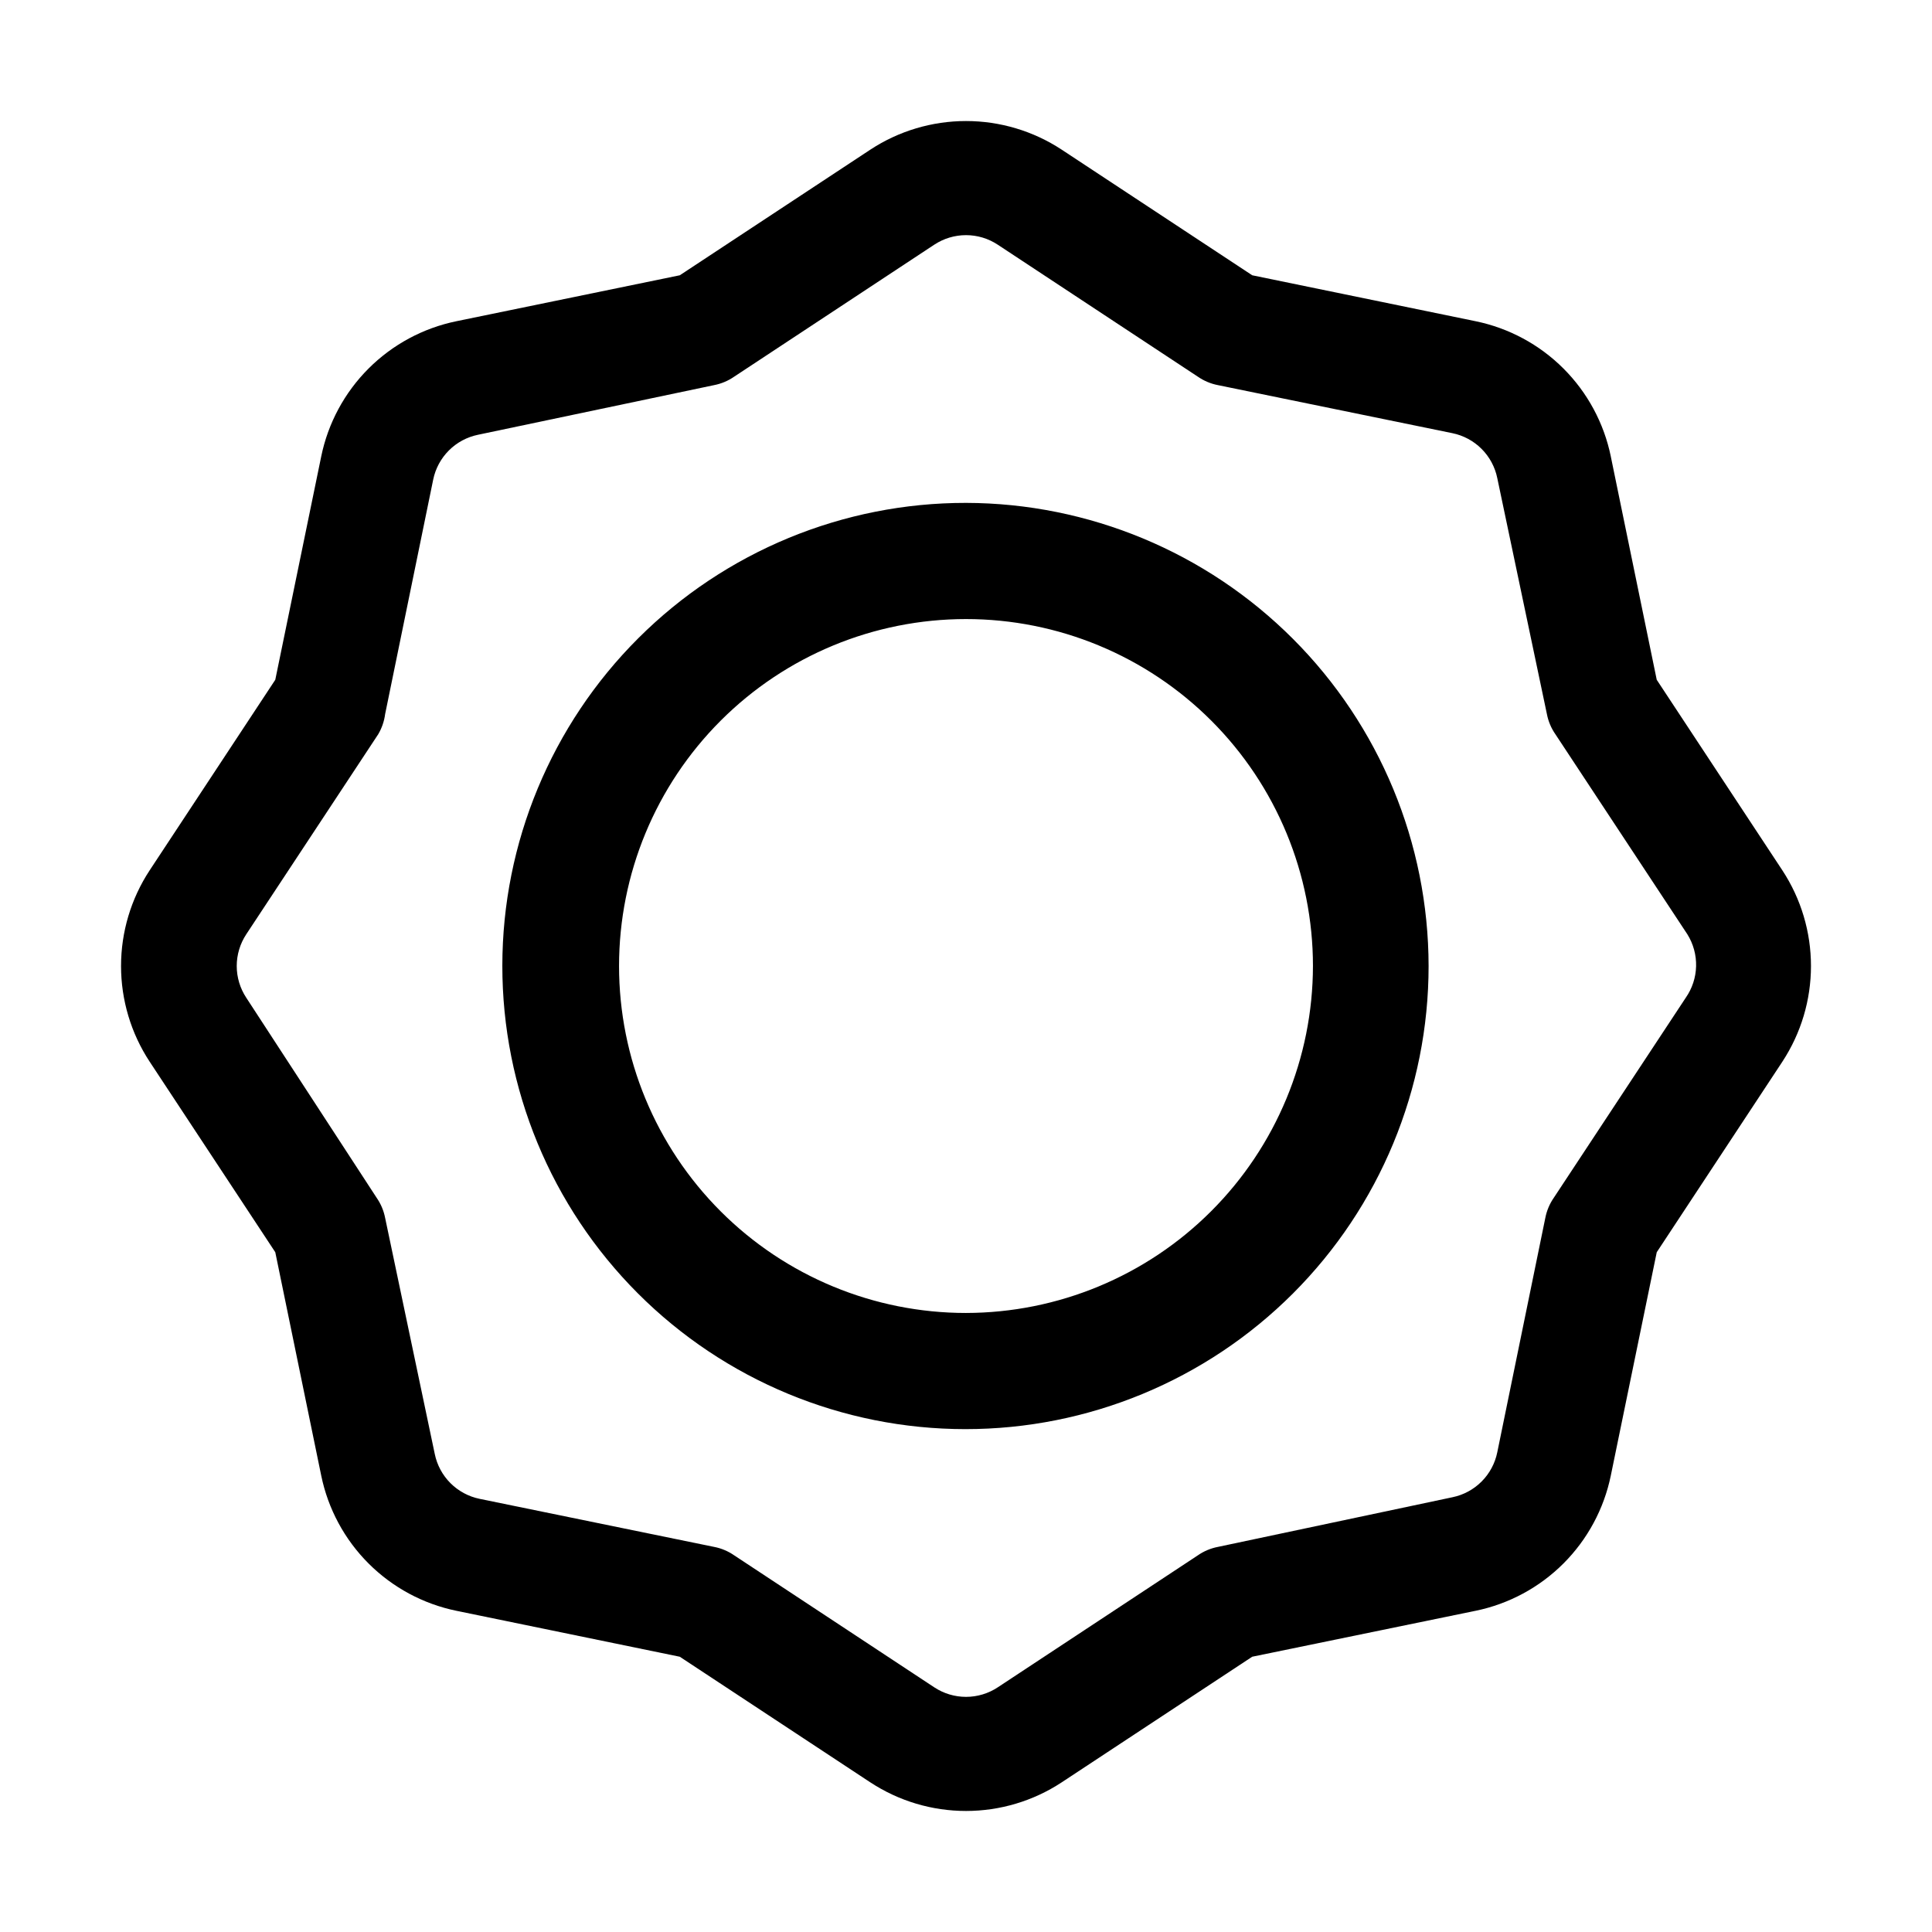 <?xml version="1.0" encoding="UTF-8"?>
<!-- Uploaded to: ICON Repo, www.svgrepo.com, Generator: ICON Repo Mixer Tools -->
<svg fill="#000000" width="800px" height="800px" version="1.1" viewBox="144 144 512 512" xmlns="http://www.w3.org/2000/svg">
 <g>
  <path d="m400 277.27c-32.559-0.039-63.801 12.863-86.844 35.863-23.047 23.004-36.008 54.219-36.031 86.777s12.891 63.793 35.898 86.828c23.008 23.035 54.23 35.984 86.789 35.996 32.559 0.016 63.789-12.91 86.816-35.93s35.965-54.242 35.965-86.801c-0.039-32.516-12.961-63.691-35.941-86.695-22.977-23.008-54.137-35.965-86.652-36.039zm0 214.68c-24.387 0-47.773-9.688-65.016-26.934-17.242-17.242-26.93-40.629-26.93-65.012 0-24.387 9.688-47.773 26.93-65.016s40.629-26.93 65.016-26.93c24.383 0 47.77 9.688 65.012 26.93 17.246 17.242 26.934 40.629 26.934 65.016-0.039 24.371-9.738 47.738-26.973 64.973s-40.602 26.934-64.973 26.973z"/>
  <path d="m616.36 374.67-33.309-50.52-12.176-59.199h0.004c-1.816-8.82-6.176-16.918-12.543-23.285-6.367-6.367-14.465-10.727-23.285-12.539l-59.199-12.176-50.52-33.309c-7.523-4.938-16.328-7.566-25.328-7.566s-17.805 2.629-25.332 7.566l-50.52 33.309-59.199 12.176c-8.82 1.812-16.918 6.172-23.285 12.539-6.367 6.367-10.727 14.465-12.539 23.285l-12.176 59.199-33.309 50.52c-4.938 7.527-7.566 16.332-7.566 25.332s2.629 17.805 7.566 25.328l33.309 50.52 12.176 59.199c1.812 8.82 6.172 16.918 12.539 23.285 6.367 6.367 14.465 10.727 23.285 12.543l59.199 12.176 50.52 33.309v-0.004c7.527 4.938 16.332 7.566 25.332 7.566s17.805-2.629 25.328-7.566l50.52-33.309 59.199-12.176v0.004c8.82-1.816 16.918-6.176 23.285-12.543 6.367-6.367 10.727-14.465 12.543-23.285l12.176-59.199 33.309-50.52h-0.004c4.938-7.523 7.566-16.328 7.566-25.328s-2.629-17.805-7.566-25.332zm-25.609 33.727-34.988 53.039c-1.105 1.598-1.867 3.41-2.238 5.32l-12.734 62.137c-0.598 2.93-2.043 5.621-4.16 7.734-2.113 2.117-4.805 3.562-7.734 4.16l-62.137 13.156c-1.91 0.367-3.723 1.129-5.32 2.238l-53.039 34.988c-2.492 1.641-5.41 2.516-8.395 2.516-2.988 0-5.906-0.875-8.398-2.516l-53.039-34.988c-1.598-1.109-3.41-1.871-5.32-2.238l-62.137-12.734c-2.93-0.602-5.617-2.047-7.734-4.16-2.113-2.117-3.562-4.805-4.16-7.738l-13.152-62.555c-0.371-1.91-1.133-3.723-2.242-5.32l-34.566-53.039c-1.641-2.492-2.519-5.41-2.519-8.395 0-2.988 0.879-5.906 2.519-8.398l34.988-53.039c0.957-1.633 1.578-3.441 1.82-5.32l12.734-62.137c0.598-2.93 2.043-5.617 4.16-7.734 2.113-2.113 4.805-3.562 7.734-4.16l62.555-13.152c1.91-0.371 3.723-1.133 5.32-2.242l53.039-34.988v0.004c2.492-1.645 5.41-2.519 8.398-2.519 2.984 0 5.902 0.875 8.395 2.519l53.039 34.988v-0.004c1.598 1.109 3.41 1.871 5.32 2.242l62.137 12.734c2.93 0.598 5.621 2.043 7.734 4.16 2.117 2.113 3.562 4.805 4.16 7.734l13.156 62.555c0.367 1.91 1.129 3.723 2.238 5.32l34.988 53.039c1.578 2.531 2.383 5.477 2.309 8.461-0.074 2.984-1.023 5.883-2.731 8.332z"/>
 </g>
</svg>
